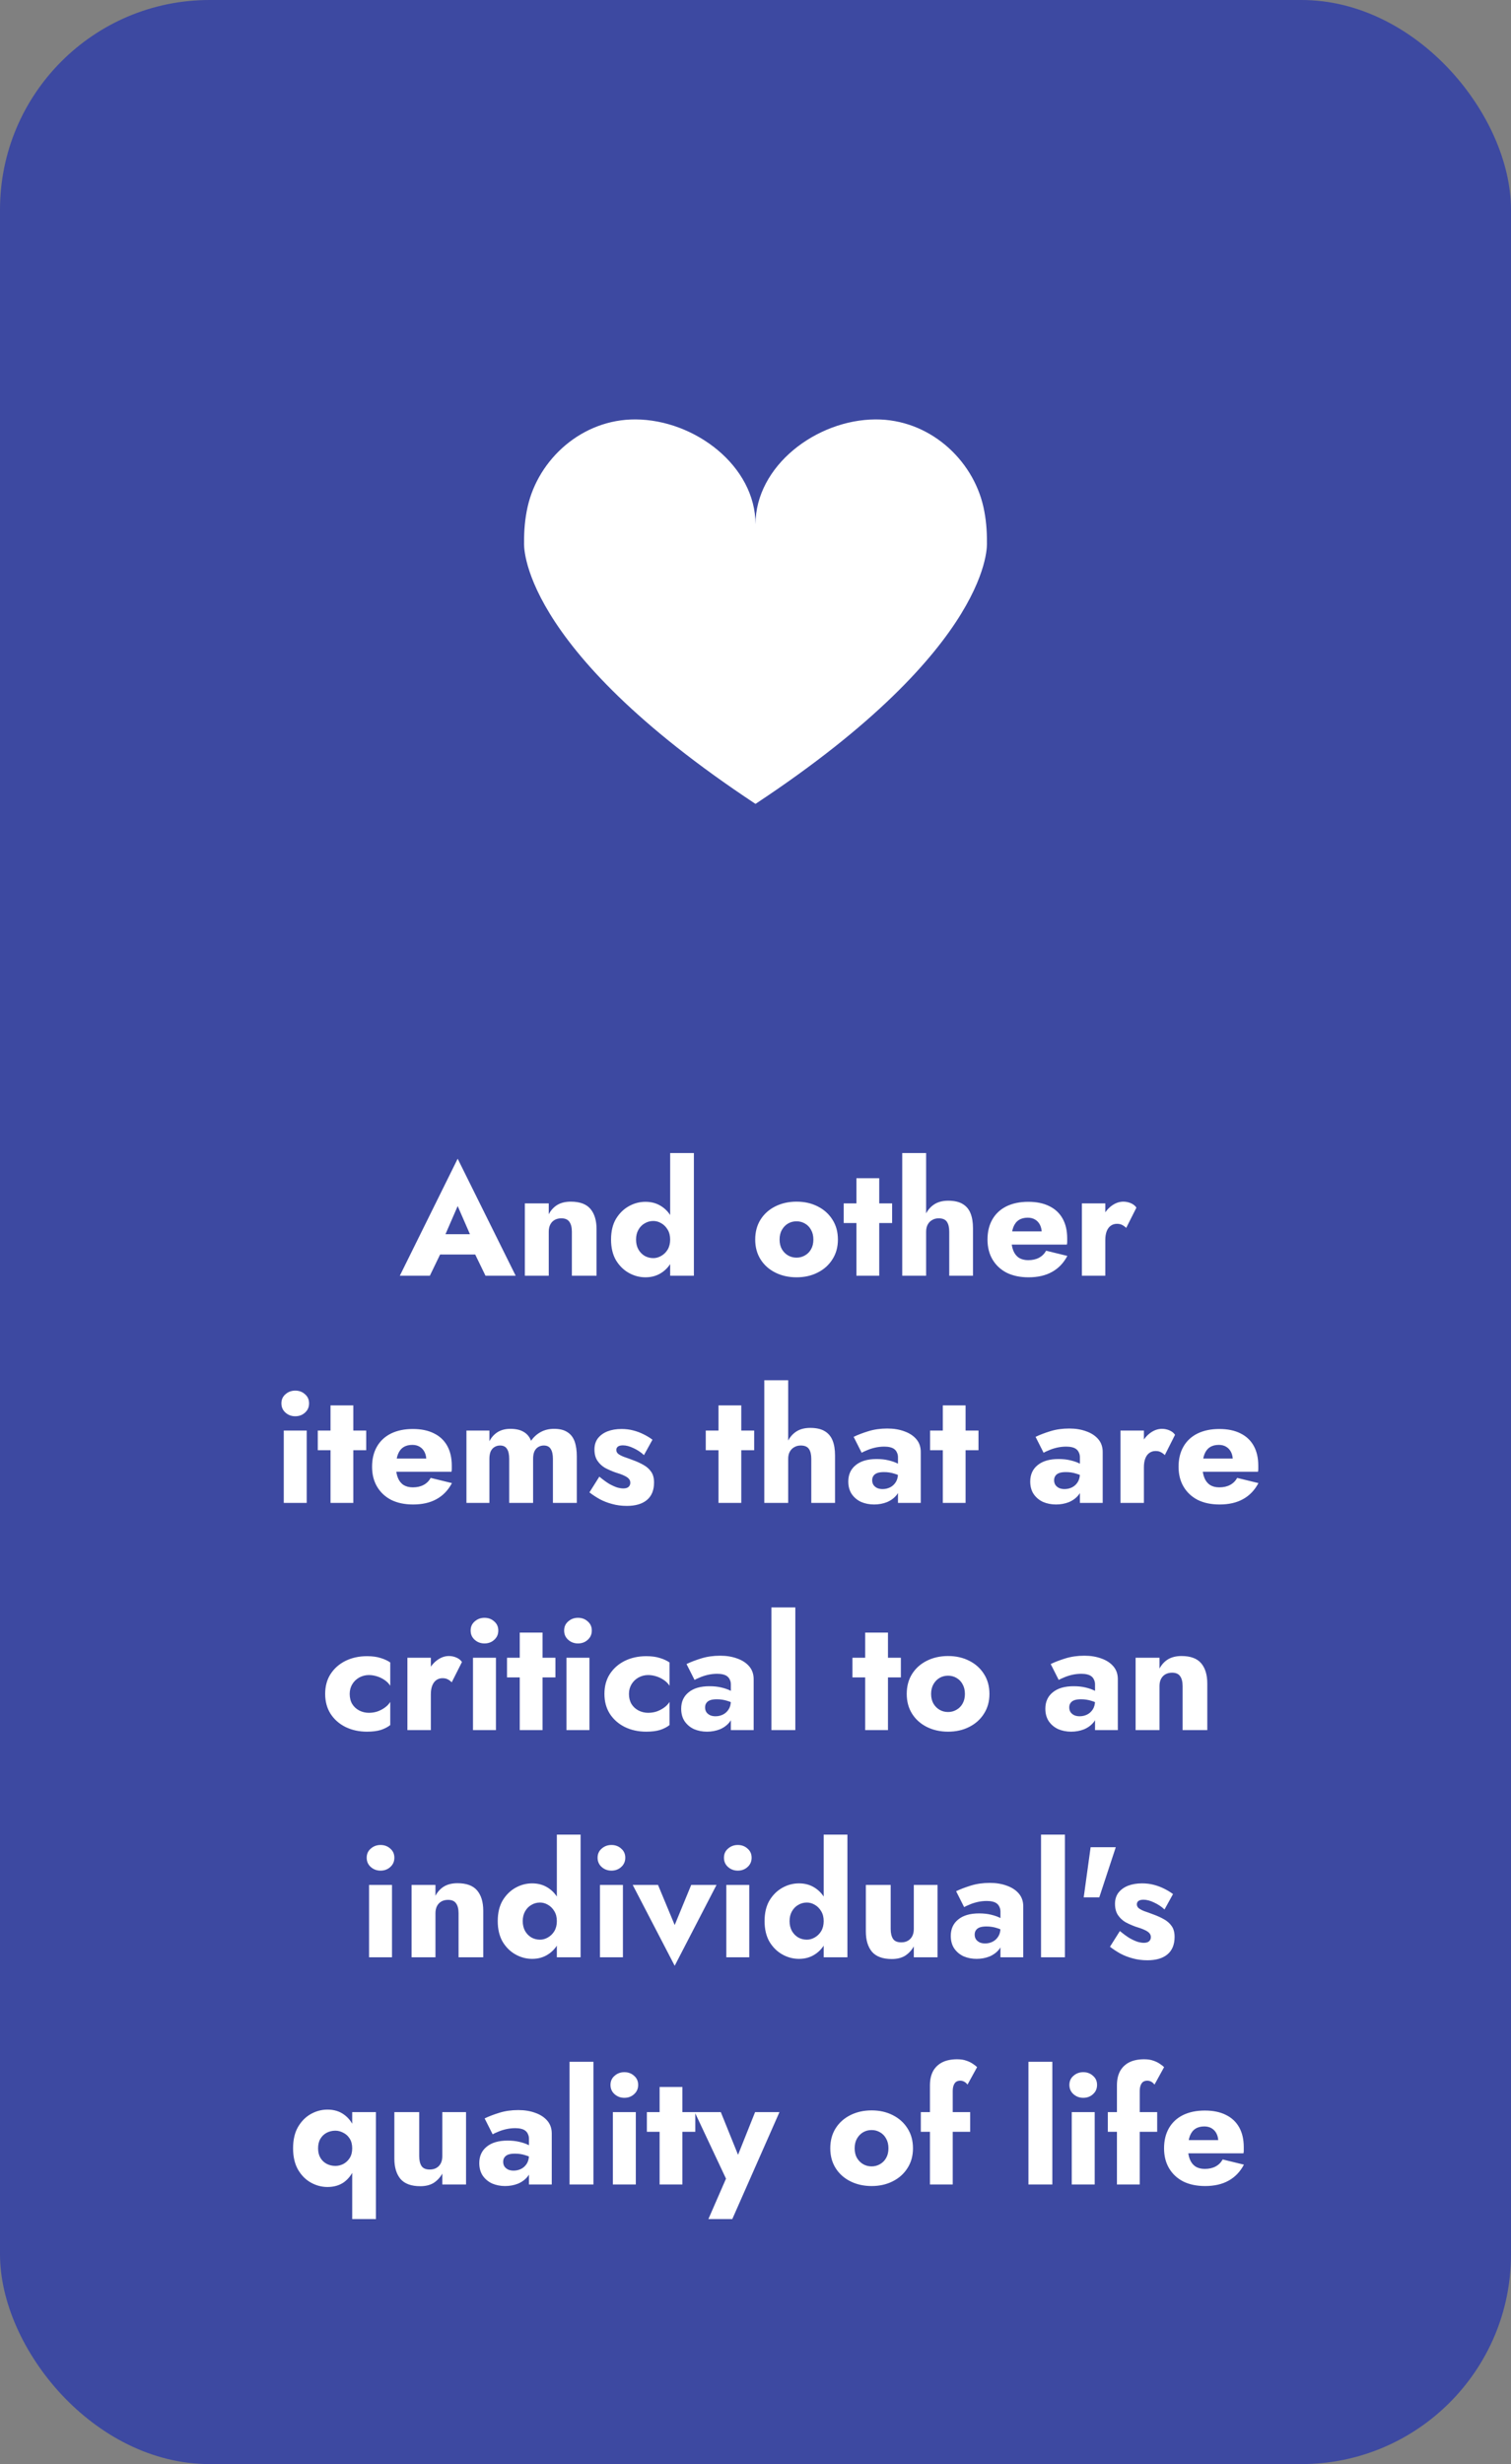 <?xml version="1.0" encoding="UTF-8"?>
<svg xmlns="http://www.w3.org/2000/svg" width="173" height="282" viewBox="0 0 173 282" fill="none">
  <rect x="0" y="0" width="173" height="282" fill="#808080" stroke="none"/>
  <rect width="173" height="282" rx="24" fill="#3D49A1"></rect>
  <path d="M49.107 143.57L49.323 141.248H55.569L55.767 143.57H49.107ZM52.401 138.026L50.637 142.094L50.781 142.76L49.215 146H45.777L52.401 132.608L59.043 146H55.587L54.075 142.886L54.183 142.112L52.401 138.026ZM65.475 140.96C65.475 140.468 65.379 140.09 65.187 139.826C65.007 139.562 64.701 139.43 64.269 139.43C63.981 139.43 63.729 139.49 63.513 139.61C63.297 139.73 63.129 139.904 63.009 140.132C62.889 140.36 62.829 140.636 62.829 140.96V146H60.093V137.72H62.829V138.962C63.069 138.506 63.393 138.152 63.801 137.9C64.221 137.648 64.737 137.522 65.349 137.522C66.381 137.522 67.131 137.798 67.599 138.35C68.067 138.902 68.301 139.676 68.301 140.672V146H65.475V140.96ZM76.729 131.96H79.447V146H76.729V131.96ZM69.961 141.86C69.961 140.924 70.147 140.138 70.519 139.502C70.903 138.866 71.395 138.38 71.995 138.044C72.595 137.708 73.231 137.54 73.903 137.54C74.599 137.54 75.211 137.714 75.739 138.062C76.279 138.41 76.705 138.908 77.017 139.556C77.329 140.192 77.485 140.96 77.485 141.86C77.485 142.748 77.329 143.516 77.017 144.164C76.705 144.812 76.279 145.31 75.739 145.658C75.211 146.006 74.599 146.18 73.903 146.18C73.231 146.18 72.595 146.012 71.995 145.676C71.395 145.34 70.903 144.854 70.519 144.218C70.147 143.57 69.961 142.784 69.961 141.86ZM72.823 141.86C72.823 142.292 72.913 142.67 73.093 142.994C73.273 143.306 73.513 143.552 73.813 143.732C74.113 143.9 74.443 143.984 74.803 143.984C75.115 143.984 75.415 143.9 75.703 143.732C76.003 143.564 76.249 143.324 76.441 143.012C76.633 142.688 76.729 142.304 76.729 141.86C76.729 141.416 76.633 141.038 76.441 140.726C76.249 140.402 76.003 140.156 75.703 139.988C75.415 139.82 75.115 139.736 74.803 139.736C74.443 139.736 74.113 139.826 73.813 140.006C73.513 140.174 73.273 140.42 73.093 140.744C72.913 141.056 72.823 141.428 72.823 141.86ZM86.467 141.86C86.467 140.984 86.671 140.222 87.079 139.574C87.487 138.926 88.051 138.422 88.771 138.062C89.491 137.702 90.301 137.522 91.201 137.522C92.101 137.522 92.905 137.702 93.613 138.062C94.333 138.422 94.897 138.926 95.305 139.574C95.725 140.222 95.935 140.984 95.935 141.86C95.935 142.724 95.725 143.48 95.305 144.128C94.897 144.776 94.333 145.28 93.613 145.64C92.905 146 92.101 146.18 91.201 146.18C90.301 146.18 89.491 146 88.771 145.64C88.051 145.28 87.487 144.776 87.079 144.128C86.671 143.48 86.467 142.724 86.467 141.86ZM89.257 141.86C89.257 142.292 89.347 142.664 89.527 142.976C89.707 143.276 89.941 143.51 90.229 143.678C90.517 143.846 90.841 143.93 91.201 143.93C91.549 143.93 91.867 143.846 92.155 143.678C92.455 143.51 92.689 143.276 92.857 142.976C93.037 142.664 93.127 142.292 93.127 141.86C93.127 141.428 93.037 141.056 92.857 140.744C92.689 140.432 92.455 140.192 92.155 140.024C91.867 139.856 91.549 139.772 91.201 139.772C90.841 139.772 90.517 139.856 90.229 140.024C89.941 140.192 89.707 140.432 89.527 140.744C89.347 141.056 89.257 141.428 89.257 141.86ZM96.598 137.72H102.142V139.97H96.598V137.72ZM98.056 134.84H100.666V146H98.056V134.84ZM106.036 131.96V146H103.3V131.96H106.036ZM108.682 140.96C108.682 140.468 108.592 140.09 108.412 139.826C108.232 139.562 107.92 139.43 107.476 139.43C107.188 139.43 106.936 139.496 106.72 139.628C106.504 139.748 106.336 139.922 106.216 140.15C106.096 140.366 106.036 140.636 106.036 140.96H105.568C105.568 140.3 105.676 139.706 105.892 139.178C106.108 138.638 106.432 138.212 106.864 137.9C107.308 137.576 107.872 137.414 108.556 137.414C109.24 137.414 109.786 137.534 110.194 137.774C110.614 138.014 110.92 138.368 111.112 138.836C111.304 139.304 111.4 139.88 111.4 140.564V146H108.682V140.96ZM117.76 146.18C116.8 146.18 115.966 146.006 115.258 145.658C114.562 145.298 114.022 144.794 113.638 144.146C113.254 143.498 113.062 142.736 113.062 141.86C113.062 140.972 113.248 140.204 113.62 139.556C113.992 138.908 114.526 138.41 115.222 138.062C115.93 137.714 116.764 137.54 117.724 137.54C118.684 137.54 119.494 137.708 120.154 138.044C120.814 138.368 121.318 138.842 121.666 139.466C122.014 140.09 122.188 140.846 122.188 141.734C122.188 141.866 122.188 141.998 122.188 142.13C122.188 142.25 122.176 142.352 122.152 142.436H114.592V140.924H119.704L119.056 141.752C119.116 141.668 119.164 141.566 119.2 141.446C119.248 141.314 119.272 141.206 119.272 141.122C119.272 140.762 119.206 140.45 119.074 140.186C118.942 139.922 118.756 139.718 118.516 139.574C118.276 139.43 117.994 139.358 117.67 139.358C117.262 139.358 116.92 139.448 116.644 139.628C116.368 139.808 116.158 140.084 116.014 140.456C115.882 140.816 115.81 141.272 115.798 141.824C115.798 142.328 115.87 142.76 116.014 143.12C116.158 143.48 116.374 143.756 116.662 143.948C116.95 144.128 117.304 144.218 117.724 144.218C118.204 144.218 118.612 144.128 118.948 143.948C119.296 143.768 119.572 143.498 119.776 143.138L122.206 143.732C121.774 144.548 121.186 145.16 120.442 145.568C119.71 145.976 118.816 146.18 117.76 146.18ZM126.549 137.72V146H123.867V137.72H126.549ZM128.943 140.528C128.799 140.384 128.643 140.27 128.475 140.186C128.319 140.102 128.121 140.06 127.881 140.06C127.617 140.06 127.383 140.132 127.179 140.276C126.975 140.42 126.819 140.63 126.711 140.906C126.603 141.182 126.549 141.518 126.549 141.914L125.901 140.96C125.901 140.3 126.027 139.712 126.279 139.196C126.543 138.68 126.885 138.272 127.305 137.972C127.725 137.672 128.163 137.522 128.619 137.522C128.919 137.522 129.207 137.582 129.483 137.702C129.759 137.822 129.969 137.99 130.113 138.206L128.943 140.528ZM32.219 160.606C32.219 160.174 32.375 159.826 32.687 159.562C32.999 159.286 33.371 159.148 33.803 159.148C34.247 159.148 34.619 159.286 34.919 159.562C35.231 159.826 35.387 160.174 35.387 160.606C35.387 161.038 35.231 161.392 34.919 161.668C34.619 161.944 34.247 162.082 33.803 162.082C33.371 162.082 32.999 161.944 32.687 161.668C32.375 161.392 32.219 161.038 32.219 160.606ZM32.489 163.72H35.117V172H32.489V163.72ZM36.384 163.72H41.928V165.97H36.384V163.72ZM37.842 160.84H40.452V172H37.842V160.84ZM47.298 172.18C46.338 172.18 45.504 172.006 44.796 171.658C44.1 171.298 43.56 170.794 43.176 170.146C42.792 169.498 42.6 168.736 42.6 167.86C42.6 166.972 42.786 166.204 43.158 165.556C43.53 164.908 44.064 164.41 44.76 164.062C45.468 163.714 46.302 163.54 47.262 163.54C48.222 163.54 49.032 163.708 49.692 164.044C50.352 164.368 50.856 164.842 51.204 165.466C51.552 166.09 51.726 166.846 51.726 167.734C51.726 167.866 51.726 167.998 51.726 168.13C51.726 168.25 51.714 168.352 51.69 168.436H44.13V166.924H49.242L48.594 167.752C48.654 167.668 48.702 167.566 48.738 167.446C48.786 167.314 48.81 167.206 48.81 167.122C48.81 166.762 48.744 166.45 48.612 166.186C48.48 165.922 48.294 165.718 48.054 165.574C47.814 165.43 47.532 165.358 47.208 165.358C46.8 165.358 46.458 165.448 46.182 165.628C45.906 165.808 45.696 166.084 45.552 166.456C45.42 166.816 45.348 167.272 45.336 167.824C45.336 168.328 45.408 168.76 45.552 169.12C45.696 169.48 45.912 169.756 46.2 169.948C46.488 170.128 46.842 170.218 47.262 170.218C47.742 170.218 48.15 170.128 48.486 169.948C48.834 169.768 49.11 169.498 49.314 169.138L51.744 169.732C51.312 170.548 50.724 171.16 49.98 171.568C49.248 171.976 48.354 172.18 47.298 172.18ZM66.041 166.672V172H63.305V166.96C63.305 166.456 63.221 166.078 63.053 165.826C62.897 165.562 62.633 165.43 62.261 165.43C62.021 165.43 61.805 165.49 61.613 165.61C61.433 165.718 61.289 165.886 61.181 166.114C61.085 166.342 61.037 166.624 61.037 166.96V172H58.301V166.96C58.301 166.456 58.217 166.078 58.049 165.826C57.893 165.562 57.629 165.43 57.257 165.43C57.017 165.43 56.801 165.49 56.609 165.61C56.429 165.718 56.285 165.886 56.177 166.114C56.081 166.342 56.033 166.624 56.033 166.96V172H53.405V163.72H56.033V164.944C56.261 164.5 56.573 164.152 56.969 163.9C57.377 163.648 57.863 163.522 58.427 163.522C59.075 163.522 59.591 163.642 59.975 163.882C60.359 164.11 60.635 164.446 60.803 164.89C61.103 164.458 61.475 164.122 61.919 163.882C62.363 163.642 62.867 163.522 63.431 163.522C64.079 163.522 64.589 163.648 64.961 163.9C65.345 164.14 65.621 164.494 65.789 164.962C65.957 165.43 66.041 166 66.041 166.672ZM68.62 168.994C69.04 169.342 69.418 169.618 69.754 169.822C70.102 170.014 70.408 170.152 70.672 170.236C70.936 170.308 71.164 170.344 71.356 170.344C71.632 170.344 71.836 170.284 71.968 170.164C72.1 170.044 72.166 169.888 72.166 169.696C72.166 169.516 72.112 169.366 72.004 169.246C71.896 169.114 71.71 168.988 71.446 168.868C71.194 168.748 70.846 168.622 70.402 168.49C70.006 168.346 69.628 168.178 69.268 167.986C68.92 167.782 68.632 167.512 68.404 167.176C68.176 166.84 68.062 166.408 68.062 165.88C68.062 165.376 68.194 164.95 68.458 164.602C68.734 164.254 69.1 163.99 69.556 163.81C70.024 163.63 70.558 163.54 71.158 163.54C71.638 163.54 72.082 163.594 72.49 163.702C72.91 163.81 73.3 163.954 73.66 164.134C74.032 164.314 74.38 164.524 74.704 164.764L73.732 166.528C73.384 166.204 72.988 165.94 72.544 165.736C72.1 165.52 71.692 165.412 71.32 165.412C71.068 165.412 70.876 165.46 70.744 165.556C70.624 165.652 70.564 165.778 70.564 165.934C70.564 166.114 70.636 166.264 70.78 166.384C70.936 166.504 71.152 166.618 71.428 166.726C71.716 166.822 72.064 166.948 72.472 167.104C72.904 167.26 73.3 167.44 73.66 167.644C74.032 167.848 74.326 168.106 74.542 168.418C74.77 168.73 74.884 169.144 74.884 169.66C74.884 170.548 74.608 171.22 74.056 171.676C73.516 172.12 72.754 172.342 71.77 172.342C71.17 172.342 70.612 172.27 70.096 172.126C69.592 171.994 69.124 171.814 68.692 171.586C68.26 171.346 67.858 171.082 67.486 170.794L68.62 168.994ZM80.804 163.72H86.348V165.97H80.804V163.72ZM82.262 160.84H84.872V172H82.262V160.84ZM90.242 157.96V172H87.506V157.96H90.242ZM92.888 166.96C92.888 166.468 92.798 166.09 92.618 165.826C92.438 165.562 92.126 165.43 91.682 165.43C91.394 165.43 91.142 165.496 90.926 165.628C90.71 165.748 90.542 165.922 90.422 166.15C90.302 166.366 90.242 166.636 90.242 166.96H89.774C89.774 166.3 89.882 165.706 90.098 165.178C90.314 164.638 90.638 164.212 91.07 163.9C91.514 163.576 92.078 163.414 92.762 163.414C93.446 163.414 93.992 163.534 94.4 163.774C94.82 164.014 95.126 164.368 95.318 164.836C95.51 165.304 95.606 165.88 95.606 166.564V172H92.888V166.96ZM99.86 169.408C99.86 169.624 99.914 169.81 100.022 169.966C100.13 170.11 100.274 170.224 100.454 170.308C100.634 170.38 100.832 170.416 101.048 170.416C101.36 170.416 101.648 170.35 101.912 170.218C102.176 170.086 102.392 169.888 102.56 169.624C102.728 169.36 102.812 169.036 102.812 168.652L103.1 169.732C103.1 170.26 102.956 170.71 102.668 171.082C102.38 171.442 102.008 171.718 101.552 171.91C101.096 172.09 100.604 172.18 100.076 172.18C99.548 172.18 99.056 172.084 98.6 171.892C98.156 171.688 97.796 171.388 97.52 170.992C97.256 170.596 97.124 170.116 97.124 169.552C97.124 168.76 97.406 168.136 97.97 167.68C98.534 167.212 99.332 166.978 100.364 166.978C100.868 166.978 101.318 167.026 101.714 167.122C102.122 167.218 102.47 167.338 102.758 167.482C103.046 167.626 103.262 167.776 103.406 167.932V169.138C103.118 168.922 102.782 168.76 102.398 168.652C102.026 168.532 101.63 168.472 101.21 168.472C100.886 168.472 100.628 168.508 100.436 168.58C100.244 168.652 100.1 168.76 100.004 168.904C99.908 169.036 99.86 169.204 99.86 169.408ZM98.654 166.258L97.736 164.44C98.204 164.212 98.768 163.996 99.428 163.792C100.088 163.588 100.808 163.486 101.588 163.486C102.32 163.486 102.974 163.594 103.55 163.81C104.126 164.014 104.582 164.314 104.918 164.71C105.254 165.106 105.422 165.592 105.422 166.168V172H102.812V166.78C102.812 166.576 102.776 166.402 102.704 166.258C102.644 166.102 102.548 165.97 102.416 165.862C102.284 165.754 102.116 165.676 101.912 165.628C101.72 165.58 101.498 165.556 101.246 165.556C100.874 165.556 100.508 165.598 100.148 165.682C99.8 165.766 99.494 165.868 99.23 165.988C98.966 166.096 98.774 166.186 98.654 166.258ZM106.486 163.72H112.03V165.97H106.486V163.72ZM107.944 160.84H110.554V172H107.944V160.84ZM120.69 169.408C120.69 169.624 120.744 169.81 120.852 169.966C120.96 170.11 121.104 170.224 121.284 170.308C121.464 170.38 121.662 170.416 121.878 170.416C122.19 170.416 122.478 170.35 122.742 170.218C123.006 170.086 123.222 169.888 123.39 169.624C123.558 169.36 123.642 169.036 123.642 168.652L123.93 169.732C123.93 170.26 123.786 170.71 123.498 171.082C123.21 171.442 122.838 171.718 122.382 171.91C121.926 172.09 121.434 172.18 120.906 172.18C120.378 172.18 119.886 172.084 119.43 171.892C118.986 171.688 118.626 171.388 118.35 170.992C118.086 170.596 117.954 170.116 117.954 169.552C117.954 168.76 118.236 168.136 118.8 167.68C119.364 167.212 120.162 166.978 121.194 166.978C121.698 166.978 122.148 167.026 122.544 167.122C122.952 167.218 123.3 167.338 123.588 167.482C123.876 167.626 124.092 167.776 124.236 167.932V169.138C123.948 168.922 123.612 168.76 123.228 168.652C122.856 168.532 122.46 168.472 122.04 168.472C121.716 168.472 121.458 168.508 121.266 168.58C121.074 168.652 120.93 168.76 120.834 168.904C120.738 169.036 120.69 169.204 120.69 169.408ZM119.484 166.258L118.566 164.44C119.034 164.212 119.598 163.996 120.258 163.792C120.918 163.588 121.638 163.486 122.418 163.486C123.15 163.486 123.804 163.594 124.38 163.81C124.956 164.014 125.412 164.314 125.748 164.71C126.084 165.106 126.252 165.592 126.252 166.168V172H123.642V166.78C123.642 166.576 123.606 166.402 123.534 166.258C123.474 166.102 123.378 165.97 123.246 165.862C123.114 165.754 122.946 165.676 122.742 165.628C122.55 165.58 122.328 165.556 122.076 165.556C121.704 165.556 121.338 165.598 120.978 165.682C120.63 165.766 120.324 165.868 120.06 165.988C119.796 166.096 119.604 166.186 119.484 166.258ZM130.97 163.72V172H128.288V163.72H130.97ZM133.364 166.528C133.22 166.384 133.064 166.27 132.896 166.186C132.74 166.102 132.542 166.06 132.302 166.06C132.038 166.06 131.804 166.132 131.6 166.276C131.396 166.42 131.24 166.63 131.132 166.906C131.024 167.182 130.97 167.518 130.97 167.914L130.322 166.96C130.322 166.3 130.448 165.712 130.7 165.196C130.964 164.68 131.306 164.272 131.726 163.972C132.146 163.672 132.584 163.522 133.04 163.522C133.34 163.522 133.628 163.582 133.904 163.702C134.18 163.822 134.39 163.99 134.534 164.206L133.364 166.528ZM139.636 172.18C138.676 172.18 137.842 172.006 137.134 171.658C136.438 171.298 135.898 170.794 135.514 170.146C135.13 169.498 134.938 168.736 134.938 167.86C134.938 166.972 135.124 166.204 135.496 165.556C135.868 164.908 136.402 164.41 137.098 164.062C137.806 163.714 138.64 163.54 139.6 163.54C140.56 163.54 141.37 163.708 142.03 164.044C142.69 164.368 143.194 164.842 143.542 165.466C143.89 166.09 144.064 166.846 144.064 167.734C144.064 167.866 144.064 167.998 144.064 168.13C144.064 168.25 144.052 168.352 144.028 168.436H136.468V166.924H141.58L140.932 167.752C140.992 167.668 141.04 167.566 141.076 167.446C141.124 167.314 141.148 167.206 141.148 167.122C141.148 166.762 141.082 166.45 140.95 166.186C140.818 165.922 140.632 165.718 140.392 165.574C140.152 165.43 139.87 165.358 139.546 165.358C139.138 165.358 138.796 165.448 138.52 165.628C138.244 165.808 138.034 166.084 137.89 166.456C137.758 166.816 137.686 167.272 137.674 167.824C137.674 168.328 137.746 168.76 137.89 169.12C138.034 169.48 138.25 169.756 138.538 169.948C138.826 170.128 139.18 170.218 139.6 170.218C140.08 170.218 140.488 170.128 140.824 169.948C141.172 169.768 141.448 169.498 141.652 169.138L144.082 169.732C143.65 170.548 143.062 171.16 142.318 171.568C141.586 171.976 140.692 172.18 139.636 172.18ZM40.038 193.86C40.038 194.304 40.133 194.688 40.325 195.012C40.517 195.324 40.782 195.57 41.117 195.75C41.465 195.93 41.837 196.02 42.233 196.02C42.569 196.02 42.888 195.972 43.188 195.876C43.499 195.768 43.782 195.624 44.033 195.444C44.297 195.264 44.514 195.042 44.681 194.778V197.424C44.394 197.652 44.033 197.838 43.602 197.982C43.169 198.114 42.642 198.18 42.017 198.18C41.105 198.18 40.283 198 39.551 197.64C38.831 197.28 38.261 196.776 37.842 196.128C37.434 195.48 37.23 194.724 37.23 193.86C37.23 192.984 37.434 192.228 37.842 191.592C38.261 190.944 38.831 190.44 39.551 190.08C40.283 189.72 41.105 189.54 42.017 189.54C42.642 189.54 43.169 189.612 43.602 189.756C44.033 189.888 44.394 190.056 44.681 190.26V192.924C44.514 192.66 44.291 192.438 44.016 192.258C43.752 192.078 43.464 191.94 43.151 191.844C42.84 191.748 42.533 191.7 42.233 191.7C41.837 191.7 41.465 191.796 41.117 191.988C40.782 192.18 40.517 192.438 40.325 192.762C40.133 193.086 40.038 193.452 40.038 193.86ZM49.328 189.72V198H46.646V189.72H49.328ZM51.722 192.528C51.578 192.384 51.422 192.27 51.254 192.186C51.098 192.102 50.9 192.06 50.66 192.06C50.396 192.06 50.162 192.132 49.958 192.276C49.754 192.42 49.598 192.63 49.49 192.906C49.382 193.182 49.328 193.518 49.328 193.914L48.68 192.96C48.68 192.3 48.806 191.712 49.058 191.196C49.322 190.68 49.664 190.272 50.084 189.972C50.504 189.672 50.942 189.522 51.398 189.522C51.698 189.522 51.986 189.582 52.262 189.702C52.538 189.822 52.748 189.99 52.892 190.206L51.722 192.528ZM53.884 186.606C53.884 186.174 54.04 185.826 54.352 185.562C54.664 185.286 55.036 185.148 55.468 185.148C55.912 185.148 56.284 185.286 56.584 185.562C56.896 185.826 57.052 186.174 57.052 186.606C57.052 187.038 56.896 187.392 56.584 187.668C56.284 187.944 55.912 188.082 55.468 188.082C55.036 188.082 54.664 187.944 54.352 187.668C54.04 187.392 53.884 187.038 53.884 186.606ZM54.154 189.72H56.782V198H54.154V189.72ZM58.049 189.72H63.593V191.97H58.049V189.72ZM59.507 186.84H62.117V198H59.507V186.84ZM64.59 186.606C64.59 186.174 64.746 185.826 65.058 185.562C65.37 185.286 65.742 185.148 66.174 185.148C66.618 185.148 66.99 185.286 67.29 185.562C67.602 185.826 67.757 186.174 67.757 186.606C67.757 187.038 67.602 187.392 67.29 187.668C66.99 187.944 66.618 188.082 66.174 188.082C65.742 188.082 65.37 187.944 65.058 187.668C64.746 187.392 64.59 187.038 64.59 186.606ZM64.859 189.72H67.487V198H64.859V189.72ZM72.012 193.86C72.012 194.304 72.108 194.688 72.3 195.012C72.492 195.324 72.756 195.57 73.092 195.75C73.44 195.93 73.812 196.02 74.208 196.02C74.544 196.02 74.862 195.972 75.162 195.876C75.474 195.768 75.756 195.624 76.008 195.444C76.272 195.264 76.488 195.042 76.656 194.778V197.424C76.368 197.652 76.008 197.838 75.576 197.982C75.144 198.114 74.616 198.18 73.992 198.18C73.08 198.18 72.258 198 71.526 197.64C70.806 197.28 70.236 196.776 69.816 196.128C69.408 195.48 69.204 194.724 69.204 193.86C69.204 192.984 69.408 192.228 69.816 191.592C70.236 190.944 70.806 190.44 71.526 190.08C72.258 189.72 73.08 189.54 73.992 189.54C74.616 189.54 75.144 189.612 75.576 189.756C76.008 189.888 76.368 190.056 76.656 190.26V192.924C76.488 192.66 76.266 192.438 75.99 192.258C75.726 192.078 75.438 191.94 75.126 191.844C74.814 191.748 74.508 191.7 74.208 191.7C73.812 191.7 73.44 191.796 73.092 191.988C72.756 192.18 72.492 192.438 72.3 192.762C72.108 193.086 72.012 193.452 72.012 193.86ZM80.727 195.408C80.727 195.624 80.781 195.81 80.889 195.966C80.997 196.11 81.141 196.224 81.321 196.308C81.501 196.38 81.699 196.416 81.915 196.416C82.227 196.416 82.515 196.35 82.779 196.218C83.043 196.086 83.259 195.888 83.427 195.624C83.595 195.36 83.679 195.036 83.679 194.652L83.967 195.732C83.967 196.26 83.823 196.71 83.535 197.082C83.247 197.442 82.875 197.718 82.419 197.91C81.963 198.09 81.471 198.18 80.943 198.18C80.415 198.18 79.923 198.084 79.467 197.892C79.023 197.688 78.663 197.388 78.387 196.992C78.123 196.596 77.991 196.116 77.991 195.552C77.991 194.76 78.273 194.136 78.837 193.68C79.401 193.212 80.199 192.978 81.231 192.978C81.735 192.978 82.185 193.026 82.581 193.122C82.989 193.218 83.337 193.338 83.625 193.482C83.913 193.626 84.129 193.776 84.273 193.932V195.138C83.985 194.922 83.649 194.76 83.265 194.652C82.893 194.532 82.497 194.472 82.077 194.472C81.753 194.472 81.495 194.508 81.303 194.58C81.111 194.652 80.967 194.76 80.871 194.904C80.775 195.036 80.727 195.204 80.727 195.408ZM79.521 192.258L78.603 190.44C79.071 190.212 79.635 189.996 80.295 189.792C80.955 189.588 81.675 189.486 82.455 189.486C83.187 189.486 83.841 189.594 84.417 189.81C84.993 190.014 85.449 190.314 85.785 190.71C86.121 191.106 86.289 191.592 86.289 192.168V198H83.679V192.78C83.679 192.576 83.643 192.402 83.571 192.258C83.511 192.102 83.415 191.97 83.283 191.862C83.151 191.754 82.983 191.676 82.779 191.628C82.587 191.58 82.365 191.556 82.113 191.556C81.741 191.556 81.375 191.598 81.015 191.682C80.667 191.766 80.361 191.868 80.097 191.988C79.833 192.096 79.641 192.186 79.521 192.258ZM88.324 183.96H91.06V198H88.324V183.96ZM97.6 189.72H103.144V191.97H97.6V189.72ZM99.058 186.84H101.668V198H99.058V186.84ZM103.816 193.86C103.816 192.984 104.02 192.222 104.428 191.574C104.836 190.926 105.4 190.422 106.12 190.062C106.84 189.702 107.65 189.522 108.55 189.522C109.45 189.522 110.254 189.702 110.962 190.062C111.682 190.422 112.246 190.926 112.654 191.574C113.074 192.222 113.284 192.984 113.284 193.86C113.284 194.724 113.074 195.48 112.654 196.128C112.246 196.776 111.682 197.28 110.962 197.64C110.254 198 109.45 198.18 108.55 198.18C107.65 198.18 106.84 198 106.12 197.64C105.4 197.28 104.836 196.776 104.428 196.128C104.02 195.48 103.816 194.724 103.816 193.86ZM106.606 193.86C106.606 194.292 106.696 194.664 106.876 194.976C107.056 195.276 107.29 195.51 107.578 195.678C107.866 195.846 108.19 195.93 108.55 195.93C108.898 195.93 109.216 195.846 109.504 195.678C109.804 195.51 110.038 195.276 110.206 194.976C110.386 194.664 110.476 194.292 110.476 193.86C110.476 193.428 110.386 193.056 110.206 192.744C110.038 192.432 109.804 192.192 109.504 192.024C109.216 191.856 108.898 191.772 108.55 191.772C108.19 191.772 107.866 191.856 107.578 192.024C107.29 192.192 107.056 192.432 106.876 192.744C106.696 193.056 106.606 193.428 106.606 193.86ZM122.422 195.408C122.422 195.624 122.476 195.81 122.584 195.966C122.692 196.11 122.836 196.224 123.016 196.308C123.196 196.38 123.394 196.416 123.61 196.416C123.922 196.416 124.21 196.35 124.474 196.218C124.738 196.086 124.954 195.888 125.122 195.624C125.29 195.36 125.374 195.036 125.374 194.652L125.662 195.732C125.662 196.26 125.518 196.71 125.23 197.082C124.942 197.442 124.57 197.718 124.114 197.91C123.658 198.09 123.166 198.18 122.638 198.18C122.11 198.18 121.618 198.084 121.162 197.892C120.718 197.688 120.358 197.388 120.082 196.992C119.818 196.596 119.686 196.116 119.686 195.552C119.686 194.76 119.968 194.136 120.532 193.68C121.096 193.212 121.894 192.978 122.926 192.978C123.43 192.978 123.88 193.026 124.276 193.122C124.684 193.218 125.032 193.338 125.32 193.482C125.608 193.626 125.824 193.776 125.968 193.932V195.138C125.68 194.922 125.344 194.76 124.96 194.652C124.588 194.532 124.192 194.472 123.772 194.472C123.448 194.472 123.19 194.508 122.998 194.58C122.806 194.652 122.662 194.76 122.566 194.904C122.47 195.036 122.422 195.204 122.422 195.408ZM121.216 192.258L120.298 190.44C120.766 190.212 121.33 189.996 121.99 189.792C122.65 189.588 123.37 189.486 124.15 189.486C124.882 189.486 125.536 189.594 126.112 189.81C126.688 190.014 127.144 190.314 127.48 190.71C127.816 191.106 127.984 191.592 127.984 192.168V198H125.374V192.78C125.374 192.576 125.338 192.402 125.266 192.258C125.206 192.102 125.11 191.97 124.978 191.862C124.846 191.754 124.678 191.676 124.474 191.628C124.282 191.58 124.06 191.556 123.808 191.556C123.436 191.556 123.07 191.598 122.71 191.682C122.362 191.766 122.056 191.868 121.792 191.988C121.528 192.096 121.336 192.186 121.216 192.258ZM135.401 192.96C135.401 192.468 135.305 192.09 135.113 191.826C134.933 191.562 134.627 191.43 134.195 191.43C133.907 191.43 133.655 191.49 133.439 191.61C133.223 191.73 133.055 191.904 132.935 192.132C132.815 192.36 132.755 192.636 132.755 192.96V198H130.019V189.72H132.755V190.962C132.995 190.506 133.319 190.152 133.727 189.9C134.147 189.648 134.663 189.522 135.275 189.522C136.307 189.522 137.057 189.798 137.525 190.35C137.993 190.902 138.227 191.676 138.227 192.672V198H135.401V192.96ZM41.984 212.606C41.984 212.174 42.14 211.826 42.452 211.562C42.764 211.286 43.136 211.148 43.568 211.148C44.012 211.148 44.384 211.286 44.684 211.562C44.996 211.826 45.152 212.174 45.152 212.606C45.152 213.038 44.996 213.392 44.684 213.668C44.384 213.944 44.012 214.082 43.568 214.082C43.136 214.082 42.764 213.944 42.452 213.668C42.14 213.392 41.984 213.038 41.984 212.606ZM42.254 215.72H44.882V224H42.254V215.72ZM52.503 218.96C52.503 218.468 52.407 218.09 52.215 217.826C52.035 217.562 51.729 217.43 51.297 217.43C51.009 217.43 50.757 217.49 50.541 217.61C50.325 217.73 50.157 217.904 50.037 218.132C49.917 218.36 49.857 218.636 49.857 218.96V224H47.121V215.72H49.857V216.962C50.097 216.506 50.421 216.152 50.829 215.9C51.249 215.648 51.765 215.522 52.377 215.522C53.409 215.522 54.159 215.798 54.627 216.35C55.095 216.902 55.329 217.676 55.329 218.672V224H52.503V218.96ZM63.756 209.96H66.474V224H63.756V209.96ZM56.988 219.86C56.988 218.924 57.174 218.138 57.546 217.502C57.93 216.866 58.422 216.38 59.022 216.044C59.622 215.708 60.258 215.54 60.93 215.54C61.626 215.54 62.238 215.714 62.766 216.062C63.306 216.41 63.732 216.908 64.044 217.556C64.356 218.192 64.512 218.96 64.512 219.86C64.512 220.748 64.356 221.516 64.044 222.164C63.732 222.812 63.306 223.31 62.766 223.658C62.238 224.006 61.626 224.18 60.93 224.18C60.258 224.18 59.622 224.012 59.022 223.676C58.422 223.34 57.93 222.854 57.546 222.218C57.174 221.57 56.988 220.784 56.988 219.86ZM59.85 219.86C59.85 220.292 59.94 220.67 60.12 220.994C60.3 221.306 60.54 221.552 60.84 221.732C61.14 221.9 61.47 221.984 61.83 221.984C62.142 221.984 62.442 221.9 62.73 221.732C63.03 221.564 63.276 221.324 63.468 221.012C63.66 220.688 63.756 220.304 63.756 219.86C63.756 219.416 63.66 219.038 63.468 218.726C63.276 218.402 63.03 218.156 62.73 217.988C62.442 217.82 62.142 217.736 61.83 217.736C61.47 217.736 61.14 217.826 60.84 218.006C60.54 218.174 60.3 218.42 60.12 218.744C59.94 219.056 59.85 219.428 59.85 219.86ZM68.421 212.606C68.421 212.174 68.578 211.826 68.889 211.562C69.201 211.286 69.573 211.148 70.005 211.148C70.45 211.148 70.822 211.286 71.121 211.562C71.433 211.826 71.59 212.174 71.59 212.606C71.59 213.038 71.433 213.392 71.121 213.668C70.822 213.944 70.45 214.082 70.005 214.082C69.573 214.082 69.201 213.944 68.889 213.668C68.578 213.392 68.421 213.038 68.421 212.606ZM68.692 215.72H71.32V224H68.692V215.72ZM72.442 215.72H75.34L77.248 220.31L79.138 215.72H82.036L77.248 224.972L72.442 215.72ZM82.888 212.606C82.888 212.174 83.044 211.826 83.356 211.562C83.668 211.286 84.04 211.148 84.472 211.148C84.916 211.148 85.288 211.286 85.588 211.562C85.9 211.826 86.056 212.174 86.056 212.606C86.056 213.038 85.9 213.392 85.588 213.668C85.288 213.944 84.916 214.082 84.472 214.082C84.04 214.082 83.668 213.944 83.356 213.668C83.044 213.392 82.888 213.038 82.888 212.606ZM83.158 215.72H85.786V224H83.158V215.72ZM94.307 209.96H97.025V224H94.307V209.96ZM87.539 219.86C87.539 218.924 87.725 218.138 88.097 217.502C88.481 216.866 88.973 216.38 89.573 216.044C90.173 215.708 90.809 215.54 91.481 215.54C92.177 215.54 92.789 215.714 93.317 216.062C93.857 216.41 94.283 216.908 94.595 217.556C94.907 218.192 95.063 218.96 95.063 219.86C95.063 220.748 94.907 221.516 94.595 222.164C94.283 222.812 93.857 223.31 93.317 223.658C92.789 224.006 92.177 224.18 91.481 224.18C90.809 224.18 90.173 224.012 89.573 223.676C88.973 223.34 88.481 222.854 88.097 222.218C87.725 221.57 87.539 220.784 87.539 219.86ZM90.401 219.86C90.401 220.292 90.491 220.67 90.671 220.994C90.851 221.306 91.091 221.552 91.391 221.732C91.691 221.9 92.021 221.984 92.381 221.984C92.693 221.984 92.993 221.9 93.281 221.732C93.581 221.564 93.827 221.324 94.019 221.012C94.211 220.688 94.307 220.304 94.307 219.86C94.307 219.416 94.211 219.038 94.019 218.726C93.827 218.402 93.581 218.156 93.281 217.988C92.993 217.82 92.693 217.736 92.381 217.736C92.021 217.736 91.691 217.826 91.391 218.006C91.091 218.174 90.851 218.42 90.671 218.744C90.491 219.056 90.401 219.428 90.401 219.86ZM101.978 220.76C101.978 221.24 102.068 221.618 102.248 221.894C102.428 222.158 102.74 222.29 103.184 222.29C103.484 222.29 103.736 222.23 103.94 222.11C104.156 221.99 104.324 221.816 104.444 221.588C104.564 221.36 104.624 221.084 104.624 220.76V215.72H107.342V224H104.624V222.758C104.372 223.202 104.042 223.556 103.634 223.82C103.226 224.072 102.716 224.198 102.104 224.198C101.072 224.198 100.316 223.922 99.836 223.37C99.368 222.806 99.134 222.032 99.134 221.048V215.72H101.978V220.76ZM111.594 221.408C111.594 221.624 111.648 221.81 111.756 221.966C111.864 222.11 112.008 222.224 112.188 222.308C112.368 222.38 112.566 222.416 112.782 222.416C113.094 222.416 113.382 222.35 113.646 222.218C113.91 222.086 114.126 221.888 114.294 221.624C114.462 221.36 114.546 221.036 114.546 220.652L114.834 221.732C114.834 222.26 114.69 222.71 114.402 223.082C114.114 223.442 113.742 223.718 113.286 223.91C112.83 224.09 112.338 224.18 111.81 224.18C111.282 224.18 110.79 224.084 110.334 223.892C109.89 223.688 109.53 223.388 109.254 222.992C108.99 222.596 108.858 222.116 108.858 221.552C108.858 220.76 109.14 220.136 109.704 219.68C110.268 219.212 111.066 218.978 112.098 218.978C112.602 218.978 113.052 219.026 113.448 219.122C113.856 219.218 114.204 219.338 114.492 219.482C114.78 219.626 114.996 219.776 115.14 219.932V221.138C114.852 220.922 114.516 220.76 114.132 220.652C113.76 220.532 113.364 220.472 112.944 220.472C112.62 220.472 112.362 220.508 112.17 220.58C111.978 220.652 111.834 220.76 111.738 220.904C111.642 221.036 111.594 221.204 111.594 221.408ZM110.388 218.258L109.47 216.44C109.938 216.212 110.502 215.996 111.162 215.792C111.822 215.588 112.542 215.486 113.322 215.486C114.054 215.486 114.708 215.594 115.284 215.81C115.86 216.014 116.316 216.314 116.652 216.71C116.988 217.106 117.156 217.592 117.156 218.168V224H114.546V218.78C114.546 218.576 114.51 218.402 114.438 218.258C114.378 218.102 114.282 217.97 114.15 217.862C114.018 217.754 113.85 217.676 113.646 217.628C113.454 217.58 113.232 217.556 112.98 217.556C112.608 217.556 112.242 217.598 111.882 217.682C111.534 217.766 111.228 217.868 110.964 217.988C110.7 218.096 110.508 218.186 110.388 218.258ZM119.191 209.96H121.927V224H119.191V209.96ZM124.87 211.4H127.75L125.86 217.142H124.078L124.87 211.4ZM128.219 220.994C128.639 221.342 129.017 221.618 129.353 221.822C129.701 222.014 130.007 222.152 130.271 222.236C130.535 222.308 130.763 222.344 130.955 222.344C131.231 222.344 131.435 222.284 131.567 222.164C131.699 222.044 131.765 221.888 131.765 221.696C131.765 221.516 131.711 221.366 131.603 221.246C131.495 221.114 131.309 220.988 131.045 220.868C130.793 220.748 130.445 220.622 130.001 220.49C129.605 220.346 129.227 220.178 128.867 219.986C128.519 219.782 128.231 219.512 128.003 219.176C127.775 218.84 127.661 218.408 127.661 217.88C127.661 217.376 127.793 216.95 128.057 216.602C128.333 216.254 128.699 215.99 129.155 215.81C129.623 215.63 130.157 215.54 130.757 215.54C131.237 215.54 131.681 215.594 132.089 215.702C132.509 215.81 132.899 215.954 133.259 216.134C133.631 216.314 133.979 216.524 134.303 216.764L133.331 218.528C132.983 218.204 132.587 217.94 132.143 217.736C131.699 217.52 131.291 217.412 130.919 217.412C130.667 217.412 130.475 217.46 130.343 217.556C130.223 217.652 130.163 217.778 130.163 217.934C130.163 218.114 130.235 218.264 130.379 218.384C130.535 218.504 130.751 218.618 131.027 218.726C131.315 218.822 131.663 218.948 132.071 219.104C132.503 219.26 132.899 219.44 133.259 219.644C133.631 219.848 133.925 220.106 134.141 220.418C134.369 220.73 134.483 221.144 134.483 221.66C134.483 222.548 134.207 223.22 133.655 223.676C133.115 224.12 132.353 224.342 131.369 224.342C130.769 224.342 130.211 224.27 129.695 224.126C129.191 223.994 128.723 223.814 128.291 223.586C127.859 223.346 127.457 223.082 127.085 222.794L128.219 220.994ZM40.325 253.96V241.72H43.042V253.96H40.325ZM33.556 245.86C33.556 244.888 33.742 244.078 34.114 243.43C34.498 242.77 34.99 242.272 35.59 241.936C36.191 241.6 36.827 241.432 37.498 241.432C38.23 241.432 38.855 241.618 39.37 241.99C39.886 242.35 40.282 242.86 40.559 243.52C40.834 244.18 40.972 244.96 40.972 245.86C40.972 246.748 40.834 247.528 40.559 248.2C40.282 248.86 39.886 249.376 39.37 249.748C38.855 250.108 38.23 250.288 37.498 250.288C36.827 250.288 36.191 250.12 35.59 249.784C34.99 249.448 34.498 248.95 34.114 248.29C33.742 247.63 33.556 246.82 33.556 245.86ZM36.419 245.86C36.419 246.292 36.508 246.658 36.688 246.958C36.868 247.258 37.108 247.486 37.408 247.642C37.709 247.798 38.038 247.876 38.398 247.876C38.711 247.876 39.011 247.804 39.298 247.66C39.599 247.504 39.844 247.276 40.036 246.976C40.228 246.676 40.325 246.304 40.325 245.86C40.325 245.416 40.228 245.044 40.036 244.744C39.844 244.444 39.599 244.222 39.298 244.078C39.011 243.922 38.711 243.844 38.398 243.844C38.038 243.844 37.709 243.922 37.408 244.078C37.108 244.234 36.868 244.462 36.688 244.762C36.508 245.062 36.419 245.428 36.419 245.86ZM47.996 246.76C47.996 247.24 48.086 247.618 48.266 247.894C48.446 248.158 48.758 248.29 49.202 248.29C49.502 248.29 49.754 248.23 49.958 248.11C50.174 247.99 50.342 247.816 50.462 247.588C50.582 247.36 50.642 247.084 50.642 246.76V241.72H53.36V250H50.642V248.758C50.39 249.202 50.06 249.556 49.652 249.82C49.244 250.072 48.734 250.198 48.122 250.198C47.09 250.198 46.334 249.922 45.854 249.37C45.386 248.806 45.152 248.032 45.152 247.048V241.72H47.996V246.76ZM57.611 247.408C57.611 247.624 57.665 247.81 57.773 247.966C57.881 248.11 58.025 248.224 58.205 248.308C58.385 248.38 58.583 248.416 58.799 248.416C59.111 248.416 59.399 248.35 59.663 248.218C59.927 248.086 60.143 247.888 60.311 247.624C60.479 247.36 60.563 247.036 60.563 246.652L60.851 247.732C60.851 248.26 60.707 248.71 60.419 249.082C60.131 249.442 59.759 249.718 59.303 249.91C58.847 250.09 58.355 250.18 57.827 250.18C57.299 250.18 56.807 250.084 56.351 249.892C55.907 249.688 55.547 249.388 55.271 248.992C55.007 248.596 54.875 248.116 54.875 247.552C54.875 246.76 55.157 246.136 55.721 245.68C56.285 245.212 57.083 244.978 58.115 244.978C58.619 244.978 59.069 245.026 59.465 245.122C59.873 245.218 60.221 245.338 60.509 245.482C60.797 245.626 61.013 245.776 61.157 245.932V247.138C60.869 246.922 60.533 246.76 60.149 246.652C59.777 246.532 59.381 246.472 58.961 246.472C58.637 246.472 58.379 246.508 58.187 246.58C57.995 246.652 57.851 246.76 57.755 246.904C57.659 247.036 57.611 247.204 57.611 247.408ZM56.405 244.258L55.487 242.44C55.955 242.212 56.519 241.996 57.179 241.792C57.839 241.588 58.559 241.486 59.339 241.486C60.071 241.486 60.725 241.594 61.301 241.81C61.877 242.014 62.333 242.314 62.669 242.71C63.005 243.106 63.173 243.592 63.173 244.168V250H60.563V244.78C60.563 244.576 60.527 244.402 60.455 244.258C60.395 244.102 60.299 243.97 60.167 243.862C60.035 243.754 59.867 243.676 59.663 243.628C59.471 243.58 59.249 243.556 58.997 243.556C58.625 243.556 58.259 243.598 57.899 243.682C57.551 243.766 57.245 243.868 56.981 243.988C56.717 244.096 56.525 244.186 56.405 244.258ZM65.209 235.96H67.945V250H65.209V235.96ZM69.898 238.606C69.898 238.174 70.054 237.826 70.366 237.562C70.678 237.286 71.05 237.148 71.482 237.148C71.926 237.148 72.298 237.286 72.598 237.562C72.91 237.826 73.066 238.174 73.066 238.606C73.066 239.038 72.91 239.392 72.598 239.668C72.298 239.944 71.926 240.082 71.482 240.082C71.05 240.082 70.678 239.944 70.366 239.668C70.054 239.392 69.898 239.038 69.898 238.606ZM70.168 241.72H72.796V250H70.168V241.72ZM74.063 241.72H79.607V243.97H74.063V241.72ZM75.521 238.84H78.131V250H75.521V238.84ZM89.243 241.72L83.843 253.96H81.107L83.123 249.334L79.541 241.72H82.529L85.211 248.362L83.807 248.344L86.453 241.72H89.243ZM95.062 245.86C95.062 244.984 95.266 244.222 95.674 243.574C96.082 242.926 96.646 242.422 97.366 242.062C98.086 241.702 98.896 241.522 99.796 241.522C100.696 241.522 101.5 241.702 102.208 242.062C102.928 242.422 103.492 242.926 103.9 243.574C104.32 244.222 104.53 244.984 104.53 245.86C104.53 246.724 104.32 247.48 103.9 248.128C103.492 248.776 102.928 249.28 102.208 249.64C101.5 250 100.696 250.18 99.796 250.18C98.896 250.18 98.086 250 97.366 249.64C96.646 249.28 96.082 248.776 95.674 248.128C95.266 247.48 95.062 246.724 95.062 245.86ZM97.852 245.86C97.852 246.292 97.942 246.664 98.122 246.976C98.302 247.276 98.536 247.51 98.824 247.678C99.112 247.846 99.436 247.93 99.796 247.93C100.144 247.93 100.462 247.846 100.75 247.678C101.05 247.51 101.284 247.276 101.452 246.976C101.632 246.664 101.722 246.292 101.722 245.86C101.722 245.428 101.632 245.056 101.452 244.744C101.284 244.432 101.05 244.192 100.75 244.024C100.462 243.856 100.144 243.772 99.796 243.772C99.436 243.772 99.112 243.856 98.824 244.024C98.536 244.192 98.302 244.432 98.122 244.744C97.942 245.056 97.852 245.428 97.852 245.86ZM105.428 241.72H111.08V243.97H105.428V241.72ZM110.774 238.57C110.654 238.414 110.522 238.3 110.378 238.228C110.246 238.156 110.102 238.12 109.946 238.12C109.766 238.12 109.61 238.162 109.478 238.246C109.358 238.33 109.262 238.462 109.19 238.642C109.118 238.822 109.082 239.056 109.082 239.344V250H106.472V238.66C106.472 238.036 106.586 237.502 106.814 237.058C107.054 236.614 107.402 236.272 107.858 236.032C108.326 235.792 108.902 235.672 109.586 235.672C110.006 235.672 110.36 235.726 110.648 235.834C110.936 235.93 111.182 236.05 111.386 236.194C111.59 236.326 111.752 236.452 111.872 236.572L110.774 238.57ZM117.75 235.96H120.486V250H117.75V235.96ZM122.439 238.606C122.439 238.174 122.595 237.826 122.907 237.562C123.219 237.286 123.591 237.148 124.023 237.148C124.467 237.148 124.839 237.286 125.139 237.562C125.451 237.826 125.607 238.174 125.607 238.606C125.607 239.038 125.451 239.392 125.139 239.668C124.839 239.944 124.467 240.082 124.023 240.082C123.591 240.082 123.219 239.944 122.907 239.668C122.595 239.392 122.439 239.038 122.439 238.606ZM122.709 241.72H125.337V250H122.709V241.72ZM126.838 241.72H132.49V243.97H126.838V241.72ZM132.184 238.57C132.064 238.414 131.932 238.3 131.788 238.228C131.656 238.156 131.512 238.12 131.356 238.12C131.176 238.12 131.02 238.162 130.888 238.246C130.768 238.33 130.672 238.462 130.6 238.642C130.528 238.822 130.492 239.056 130.492 239.344V250H127.882V238.66C127.882 238.036 127.996 237.502 128.224 237.058C128.464 236.614 128.812 236.272 129.268 236.032C129.736 235.792 130.312 235.672 130.996 235.672C131.416 235.672 131.77 235.726 132.058 235.834C132.346 235.93 132.592 236.05 132.796 236.194C133 236.326 133.162 236.452 133.282 236.572L132.184 238.57ZM137.975 250.18C137.015 250.18 136.181 250.006 135.473 249.658C134.777 249.298 134.237 248.794 133.853 248.146C133.469 247.498 133.277 246.736 133.277 245.86C133.277 244.972 133.463 244.204 133.835 243.556C134.207 242.908 134.741 242.41 135.437 242.062C136.145 241.714 136.979 241.54 137.939 241.54C138.899 241.54 139.709 241.708 140.369 242.044C141.029 242.368 141.533 242.842 141.881 243.466C142.229 244.09 142.403 244.846 142.403 245.734C142.403 245.866 142.403 245.998 142.403 246.13C142.403 246.25 142.391 246.352 142.367 246.436H134.807V244.924H139.919L139.271 245.752C139.331 245.668 139.379 245.566 139.415 245.446C139.463 245.314 139.487 245.206 139.487 245.122C139.487 244.762 139.421 244.45 139.289 244.186C139.157 243.922 138.971 243.718 138.731 243.574C138.491 243.43 138.209 243.358 137.885 243.358C137.477 243.358 137.135 243.448 136.859 243.628C136.583 243.808 136.373 244.084 136.229 244.456C136.097 244.816 136.025 245.272 136.013 245.824C136.013 246.328 136.085 246.76 136.229 247.12C136.373 247.48 136.589 247.756 136.877 247.948C137.165 248.128 137.519 248.218 137.939 248.218C138.419 248.218 138.827 248.128 139.163 247.948C139.511 247.768 139.787 247.498 139.991 247.138L142.421 247.732C141.989 248.548 141.401 249.16 140.657 249.568C139.925 249.976 139.031 250.18 137.975 250.18Z" fill="white"></path>
  <path d="M112.996 62.116C113.01 60.737 112.896 59.35 112.591 57.999C111.359 52.53 106.347 47.97 100.241 48C93.467 48.033 86.5 53.319 86.5 60.008C86.5 53.319 79.533 48.033 72.759 48C66.653 47.97 61.641 52.53 60.41 57.999C60.105 59.349 59.99 60.736 60.004 62.116C60.004 62.116 59.085 73.896 86.5 92C113.915 73.896 112.996 62.116 112.996 62.116Z" fill="white"></path>
</svg>

